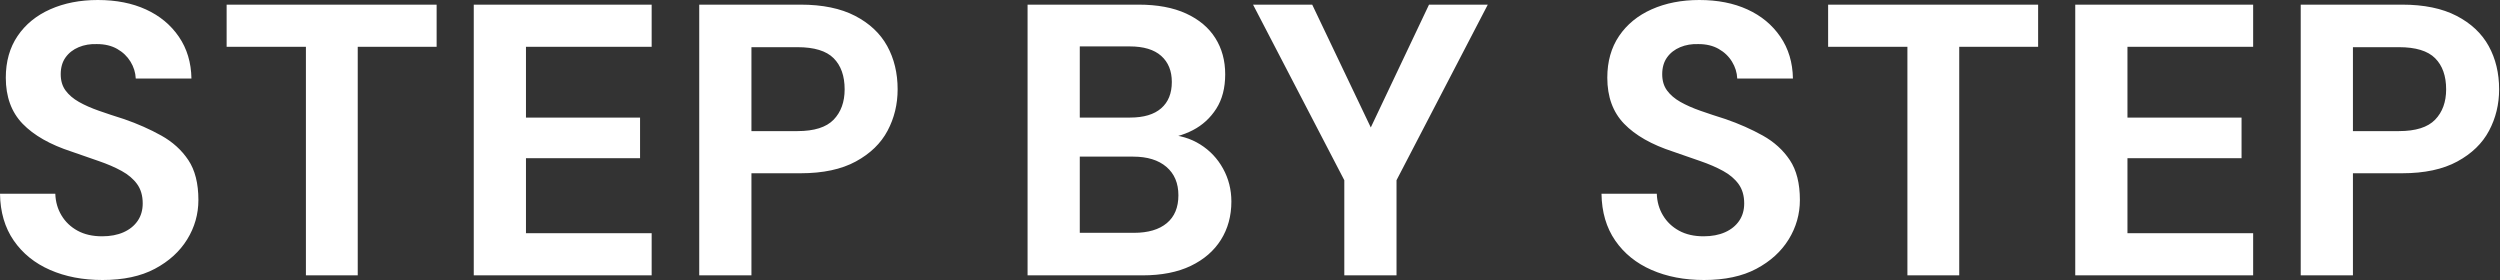 <svg baseProfile="full" height="28" version="1.1" viewBox="0 0 250 28" width="250" xmlns="http://www.w3.org/2000/svg" xmlns:ev="http://www.w3.org/2001/xml-events" xmlns:xlink="http://www.w3.org/1999/xlink"><rect x="0" y="0" width="250" height="28" fill="#333333" stroke="none"/><defs /><g><path d="M11.989 28Q9.05 28 6.749 26.994Q4.448 25.989 3.113 24.055Q1.779 22.122 1.74 19.376H7.271Q7.309 20.575 7.89 21.541Q8.47 22.508 9.494 23.069Q10.519 23.63 11.95 23.63Q13.188 23.63 14.097 23.224Q15.006 22.818 15.508 22.083Q16.011 21.348 16.011 20.343Q16.011 19.182 15.45 18.409Q14.89 17.635 13.903 17.094Q12.917 16.552 11.622 16.108Q10.326 15.663 8.895 15.16Q5.685 14.116 4.003 12.376Q2.32 10.635 2.32 7.773Q2.32 5.337 3.5 3.597Q4.68 1.856 6.768 0.928Q8.856 0.0 11.525 0.0Q14.271 0.0 16.34 0.948Q18.409 1.895 19.627 3.674Q20.845 5.453 20.884 7.851H15.315Q15.276 6.961 14.793 6.169Q14.309 5.376 13.459 4.892Q12.608 4.409 11.448 4.409Q10.442 4.37 9.61 4.718Q8.779 5.066 8.296 5.743Q7.812 6.42 7.812 7.425Q7.812 8.392 8.296 9.05Q8.779 9.707 9.63 10.191Q10.481 10.674 11.641 11.08Q12.801 11.486 14.155 11.912Q16.166 12.608 17.867 13.555Q19.569 14.503 20.575 16.011Q21.58 17.519 21.58 19.994Q21.58 22.122 20.459 23.939Q19.337 25.757 17.229 26.878Q15.122 28 11.989 28Z M32.331 27.536V4.68H24.403V0.464H45.403V4.68H37.514V27.536Z M49.116 27.536V0.464H66.906V4.68H54.337V11.757H65.746V15.818H54.337V23.32H66.906V27.536Z M71.663 27.536V0.464H81.796Q85.083 0.464 87.249 1.586Q89.414 2.707 90.459 4.602Q91.503 6.497 91.503 8.934Q91.503 11.177 90.497 13.072Q89.492 14.967 87.326 16.146Q85.16 17.326 81.796 17.326H76.884V27.536ZM76.884 13.11H81.486Q84.0 13.11 85.102 11.97Q86.204 10.829 86.204 8.934Q86.204 6.923 85.102 5.82Q84.0 4.718 81.486 4.718H76.884Z  M104.497 27.536V0.464H115.597Q118.42 0.464 120.354 1.354Q122.287 2.243 123.273 3.809Q124.26 5.376 124.26 7.425Q124.26 9.475 123.37 10.867Q122.481 12.26 121.03 13.014Q119.58 13.768 117.84 13.884L118.459 13.459Q120.315 13.536 121.765 14.445Q123.215 15.354 124.047 16.862Q124.878 18.37 124.878 20.149Q124.878 22.315 123.834 23.978Q122.79 25.641 120.818 26.588Q118.845 27.536 115.983 27.536ZM109.718 23.282H115.133Q117.26 23.282 118.42 22.315Q119.58 21.348 119.58 19.53Q119.58 17.713 118.381 16.688Q117.182 15.663 115.055 15.663H109.718ZM109.718 11.757H114.746Q116.796 11.757 117.859 10.829Q118.923 9.901 118.923 8.199Q118.923 6.536 117.859 5.588Q116.796 4.641 114.707 4.641H109.718Z M136.171 27.536V18.022L127.044 0.464H132.961L139.343 13.845H138.298L144.641 0.464H150.519L141.392 18.022V27.536Z  M172.138 28Q169.199 28 166.898 26.994Q164.597 25.989 163.262 24.055Q161.928 22.122 161.89 19.376H167.42Q167.459 20.575 168.039 21.541Q168.619 22.508 169.644 23.069Q170.669 23.63 172.099 23.63Q173.337 23.63 174.246 23.224Q175.155 22.818 175.657 22.083Q176.16 21.348 176.16 20.343Q176.16 19.182 175.599 18.409Q175.039 17.635 174.052 17.094Q173.066 16.552 171.771 16.108Q170.475 15.663 169.044 15.16Q165.834 14.116 164.152 12.376Q162.47 10.635 162.47 7.773Q162.47 5.337 163.649 3.597Q164.829 1.856 166.917 0.928Q169.006 0.0 171.674 0.0Q174.42 0.0 176.489 0.948Q178.558 1.895 179.776 3.674Q180.994 5.453 181.033 7.851H175.464Q175.425 6.961 174.942 6.169Q174.459 5.376 173.608 4.892Q172.757 4.409 171.597 4.409Q170.591 4.37 169.76 4.718Q168.928 5.066 168.445 5.743Q167.961 6.42 167.961 7.425Q167.961 8.392 168.445 9.05Q168.928 9.707 169.779 10.191Q170.63 10.674 171.79 11.08Q172.95 11.486 174.304 11.912Q176.315 12.608 178.017 13.555Q179.718 14.503 180.724 16.011Q181.729 17.519 181.729 19.994Q181.729 22.122 180.608 23.939Q179.486 25.757 177.378 26.878Q175.271 28 172.138 28Z M192.481 27.536V4.68H184.552V0.464H205.552V4.68H197.663V27.536Z M209.265 27.536V0.464H227.055V4.68H214.486V11.757H225.895V15.818H214.486V23.32H227.055V27.536Z M231.812 27.536V0.464H241.945Q245.232 0.464 247.398 1.586Q249.564 2.707 250.608 4.602Q251.652 6.497 251.652 8.934Q251.652 11.177 250.646 13.072Q249.641 14.967 247.475 16.146Q245.309 17.326 241.945 17.326H237.033V27.536ZM237.033 13.11H241.635Q244.149 13.11 245.251 11.97Q246.354 10.829 246.354 8.934Q246.354 6.923 245.251 5.82Q244.149 4.718 241.635 4.718H237.033Z " fill="rgb(255,255,255)" transform="translate(-1.74, 0)" /></g></svg>